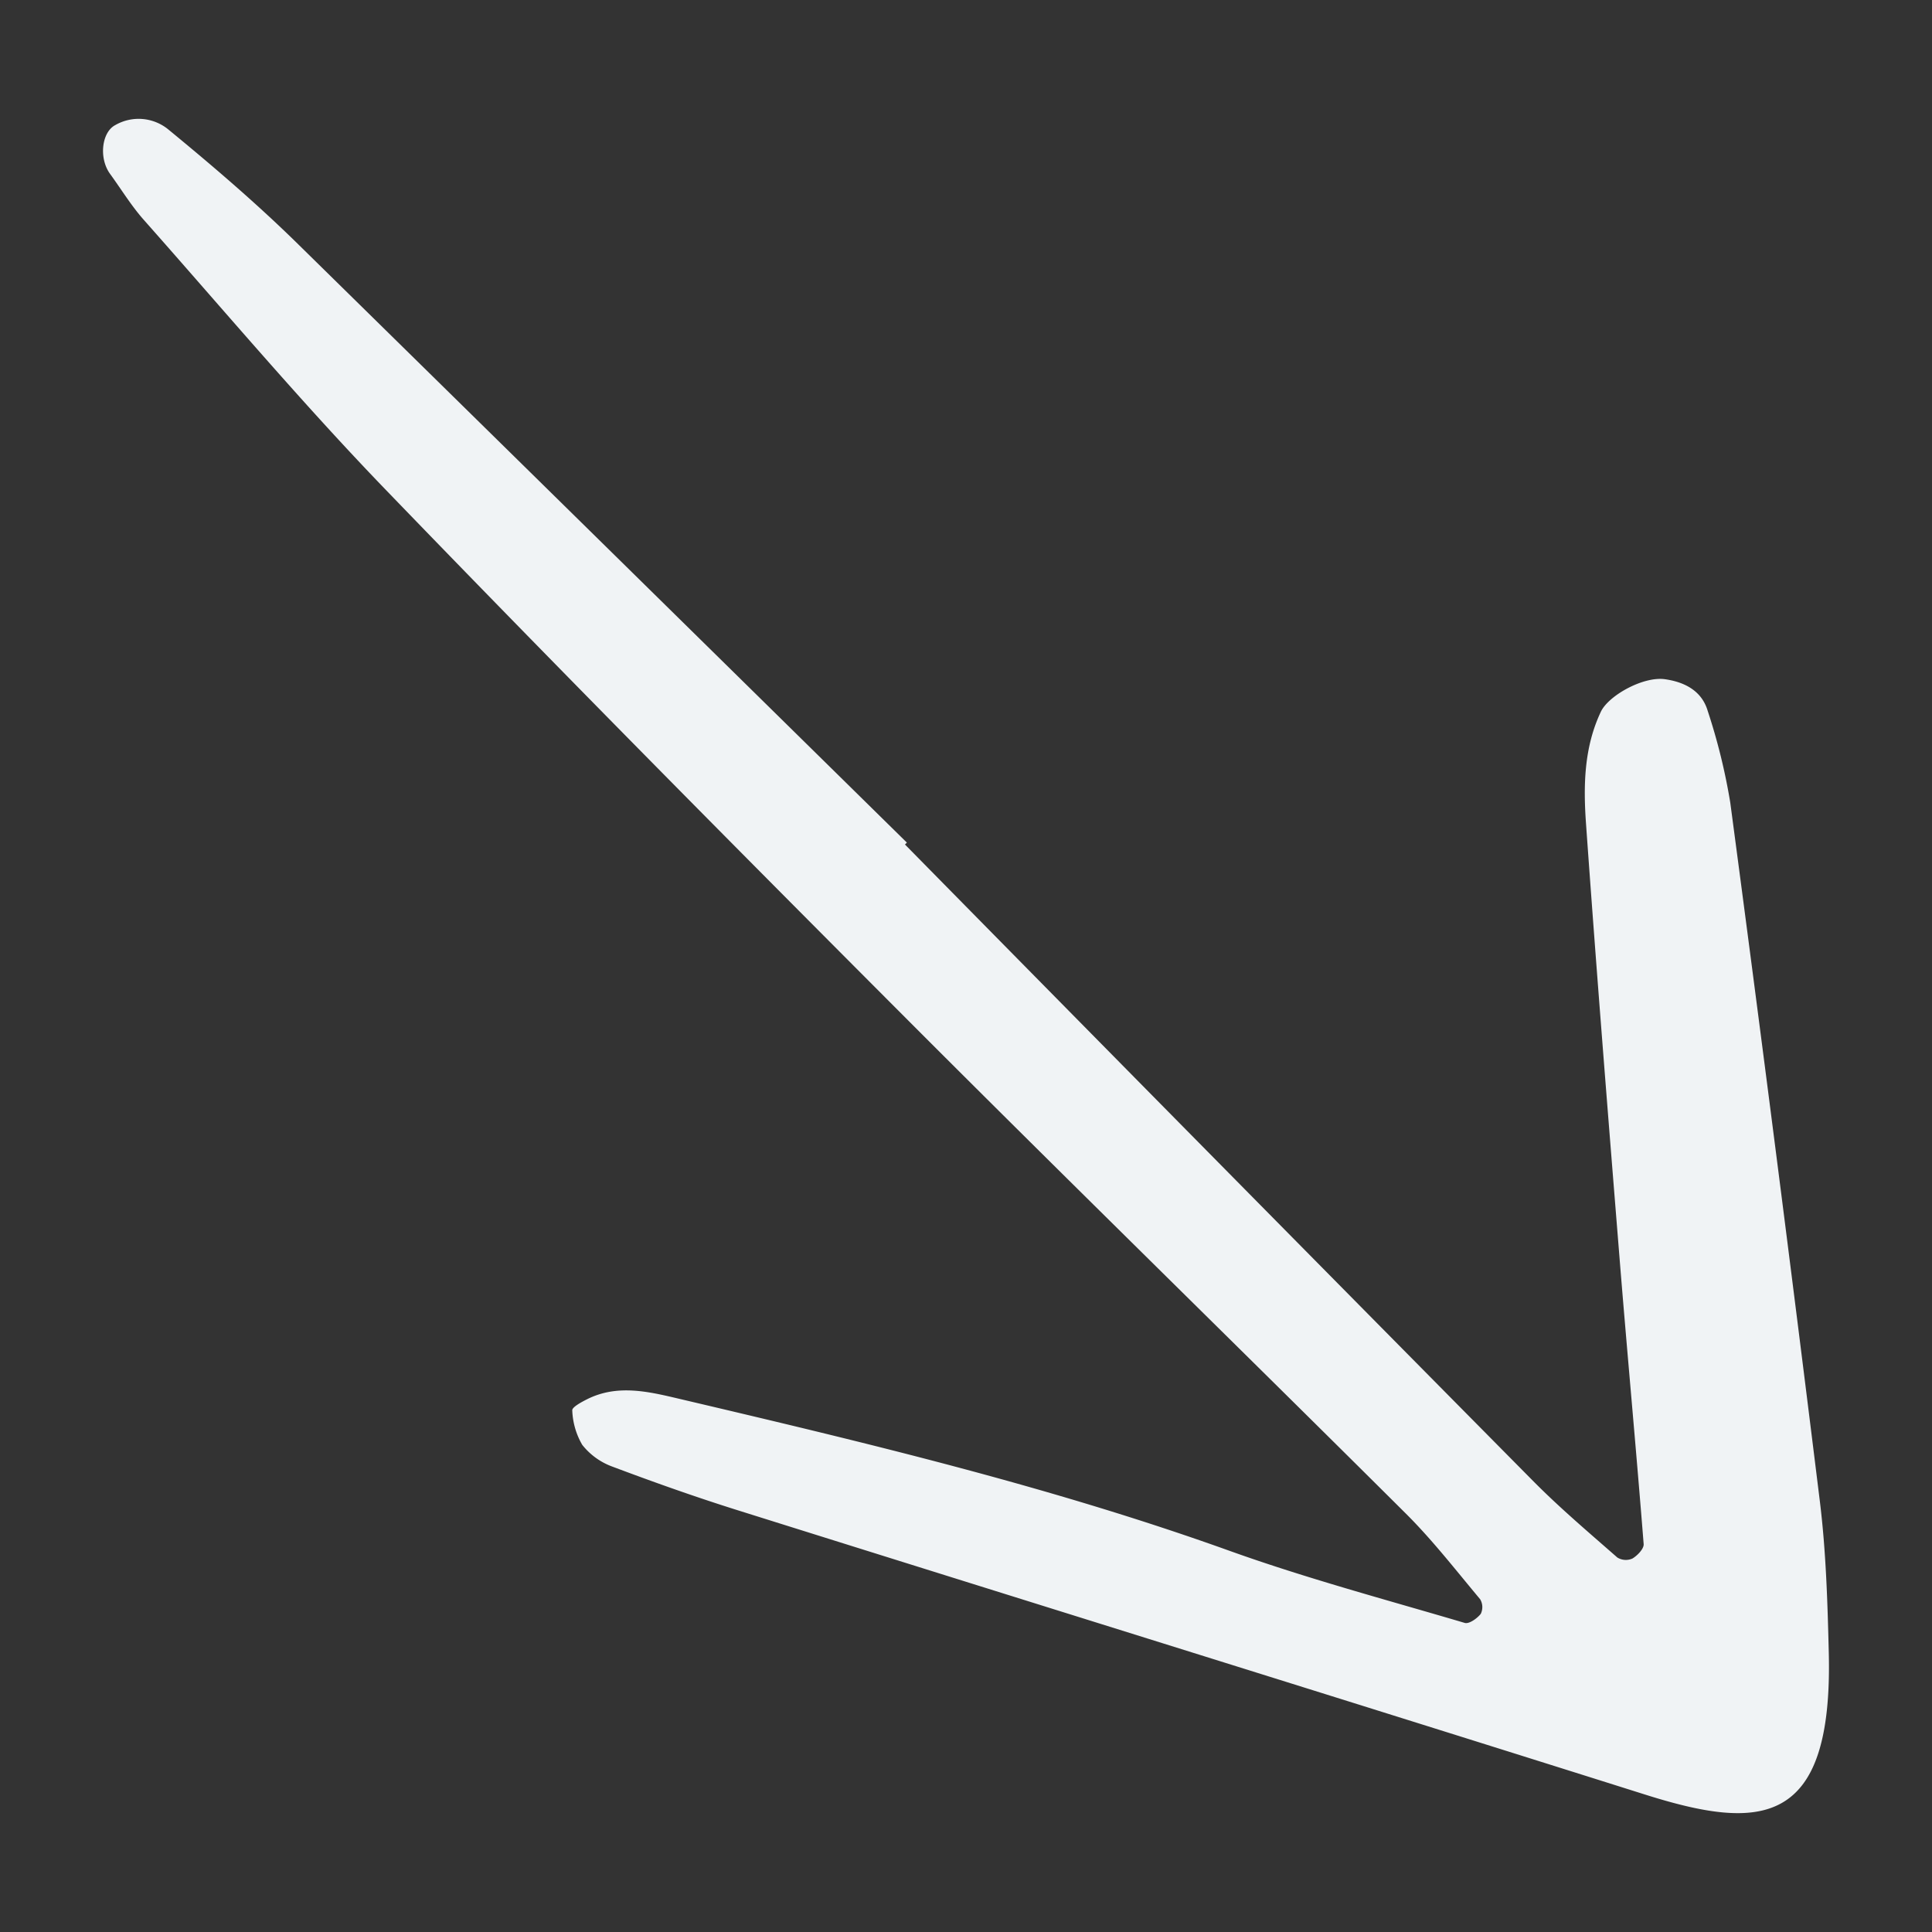 <svg viewBox="0 0 600 600" xmlns="http://www.w3.org/2000/svg" fill-rule="evenodd" clip-rule="evenodd" stroke-linejoin="round" stroke-miterlimit="2"><rect x="0" y="0" width="600" height="600" fill="#333333" stroke="none"/><path fill="none" d="M0 0h600v600H0z"/><path d="M281.641 261.681A282058.014 282058.014 0 0091.97 75.236C79.334 62.88 65.841 51.349 52.176 40.127a14.543 14.543 0 00-16.355-1.29c-4.227 2.177-5.212 10.27-1.62 15.192 3.467 4.763 6.561 9.862 10.453 14.251 24.818 28.01 48.956 56.69 74.922 83.602C172.92 207.168 227 261.755 281.266 316.13c51.49 51.601 103.672 102.494 155.338 153.928 8.295 8.256 15.517 17.581 23.054 26.581.414.68.65 1.458.685 2.256a4.808 4.808 0 01-.483 2.31c-1.128 1.424-3.636 3.203-4.96 2.809-24.454-7.227-49.149-13.813-73.13-22.42-55.764-20.01-113.227-33.625-170.74-47.162-9.454-2.222-19.242-4.67-28.779.152-1.734.877-4.635 2.444-4.527 3.424a22.825 22.825 0 003.094 10.695 21.117 21.117 0 009.31 6.749c12.897 4.852 25.902 9.468 39.05 13.596 93.937 29.493 187.967 58.69 281.86 88.316 35.419 11.177 58.237 10.503 56.907-44.104-.384-15.73-.862-31.552-2.788-47.148a23409.748 23409.748 0 00-27.809-216.865 187.595 187.595 0 00-7.01-28.488c-1.842-6.226-7.182-8.965-13.29-9.822-6.73-.946-17.518 5.083-19.887 10.103-5.271 11.143-5.444 23.02-4.611 34.76 3.207 45.187 6.823 90.35 10.463 135.508 2.375 29.424 5.118 58.799 7.439 88.218.113 1.448-1.941 3.571-3.488 4.492a5.108 5.108 0 01-2.39.42 5.056 5.056 0 01-2.305-.745c-8.837-7.758-17.837-15.364-26.099-23.71a102561.915 102561.915 0 01-195.125-197.716l.596-.586z" fill="#f0f3f5" fill-rule="nonzero"/></svg>